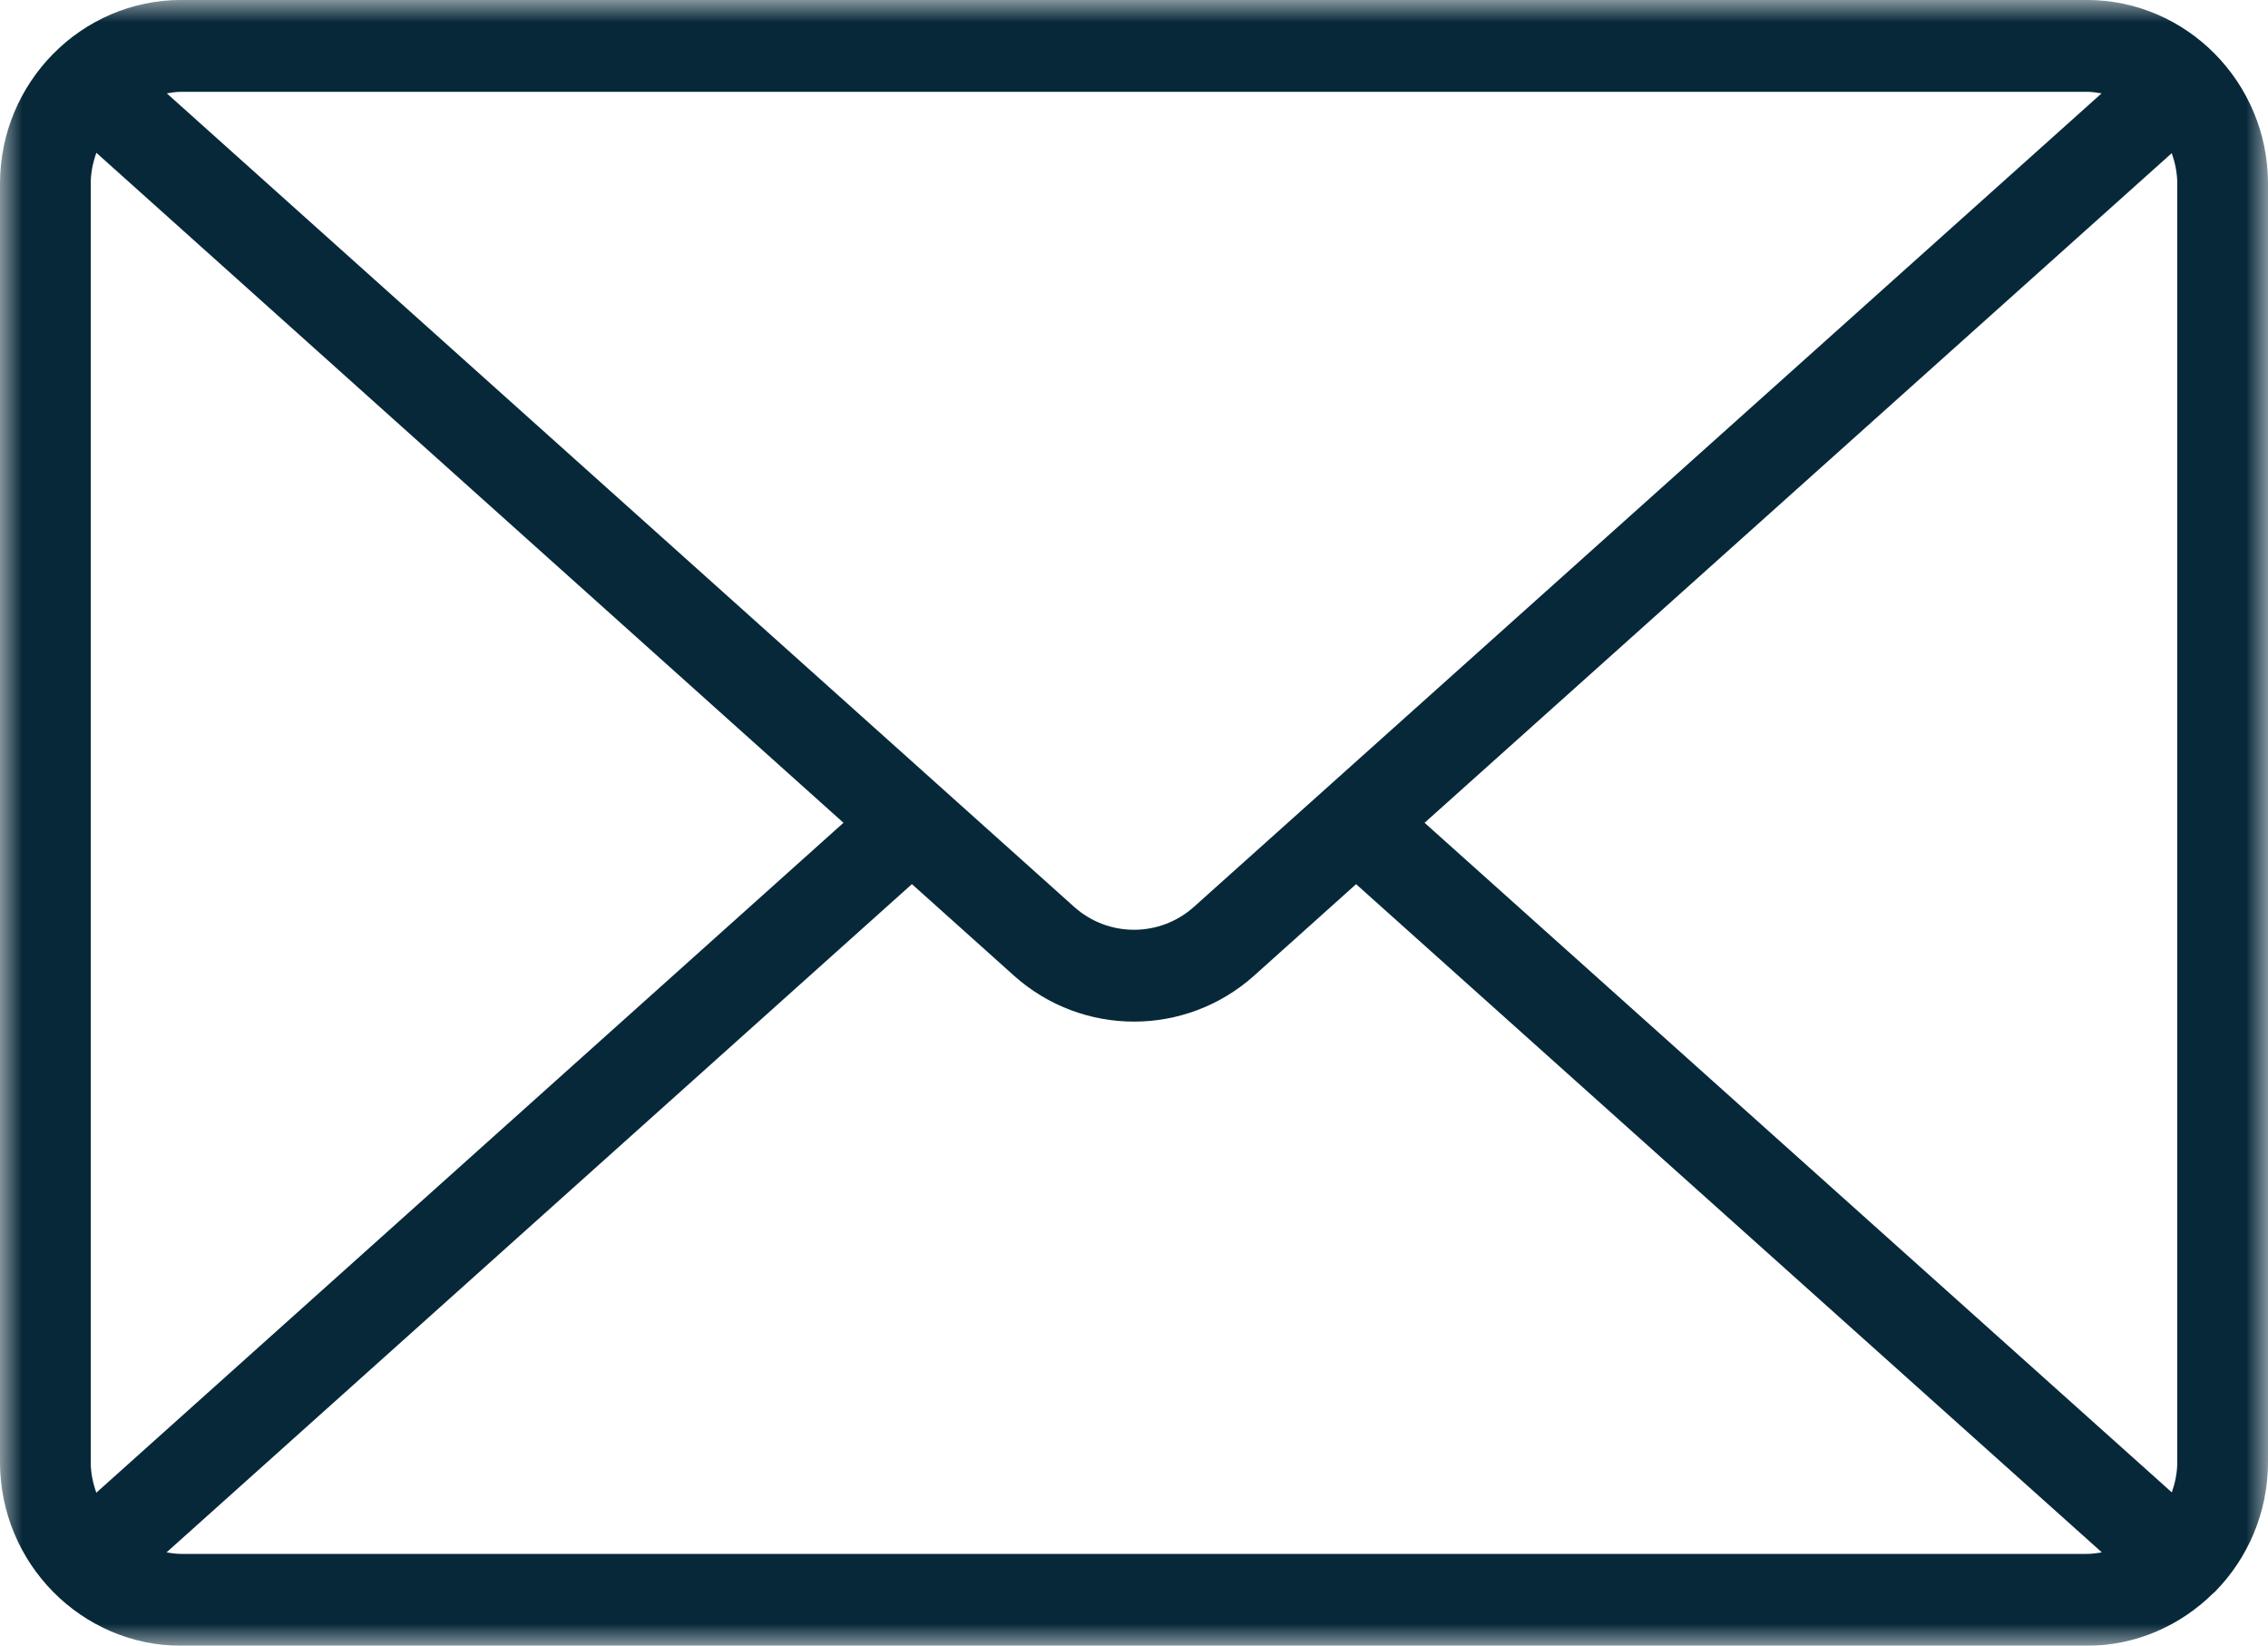 <?xml version="1.0" encoding="UTF-8"?>
<svg width="51px" height="37px" viewBox="0 0 51 37" version="1.1" xmlns="http://www.w3.org/2000/svg" xmlns:xlink="http://www.w3.org/1999/xlink">
    <title>Group 3 3@1.5x</title>
    <defs>
        <polygon id="path-1" points="0 0 51 0 51 37 0 37"></polygon>
    </defs>
    <g id="Presenting" stroke="none" stroke-width="1" fill="none" fill-rule="evenodd">
        <g id="Descriptive-page" transform="translate(-329, -1855)">
            <g id="Group-3" transform="translate(329, 1855)">
                <mask id="mask-2" fill="white">
                    <use xlink:href="#path-1"></use>
                </mask>
                <g id="Clip-2"></g>
                <path d="M46.92,2.064 C47.035,2.064 47.147,2.08 47.258,2.099 L26.85,20.386 C26.08,21.076 24.92,21.075 24.153,20.387 L3.751,2.099 C3.858,2.08 3.967,2.064 4.08,2.064 L46.92,2.064 Z M48.836,3.443 C48.911,3.659 48.96,3.888 48.96,4.13 L48.96,32.87 C48.96,33.11 48.912,33.337 48.837,33.552 L32.034,18.498 L48.836,3.443 Z M4.08,34.935 C3.966,34.935 3.855,34.92 3.746,34.9 L20.506,19.877 L22.8,21.934 C23.569,22.623 24.535,22.968 25.501,22.968 C26.465,22.968 27.432,22.623 28.202,21.934 L30.494,19.878 L47.263,34.9 C47.151,34.92 47.038,34.935 46.92,34.935 L4.08,34.935 Z M18.967,18.498 L2.166,33.559 C2.089,33.343 2.04,33.113 2.04,32.87 L2.04,4.13 C2.04,3.886 2.089,3.653 2.167,3.435 L18.967,18.498 Z M4.08,37.001 L46.92,37.001 C48.029,37.001 49.036,36.545 49.771,35.816 C49.78,35.807 49.792,35.804 49.801,35.795 C49.802,35.793 49.802,35.791 49.804,35.789 C50.542,35.042 51,34.009 51,32.87 L51,4.13 C51,1.852 49.17,-0.001 46.92,-0.001 L4.08,-0.001 C1.83,-0.001 0,1.852 0,4.13 L0,32.87 C0,35.147 1.83,37.001 4.08,37.001 L4.08,37.001 Z" id="Fill-1" fill="#072839" mask="url(#mask-2)"></path>
            </g>
        </g>
    </g>
</svg>